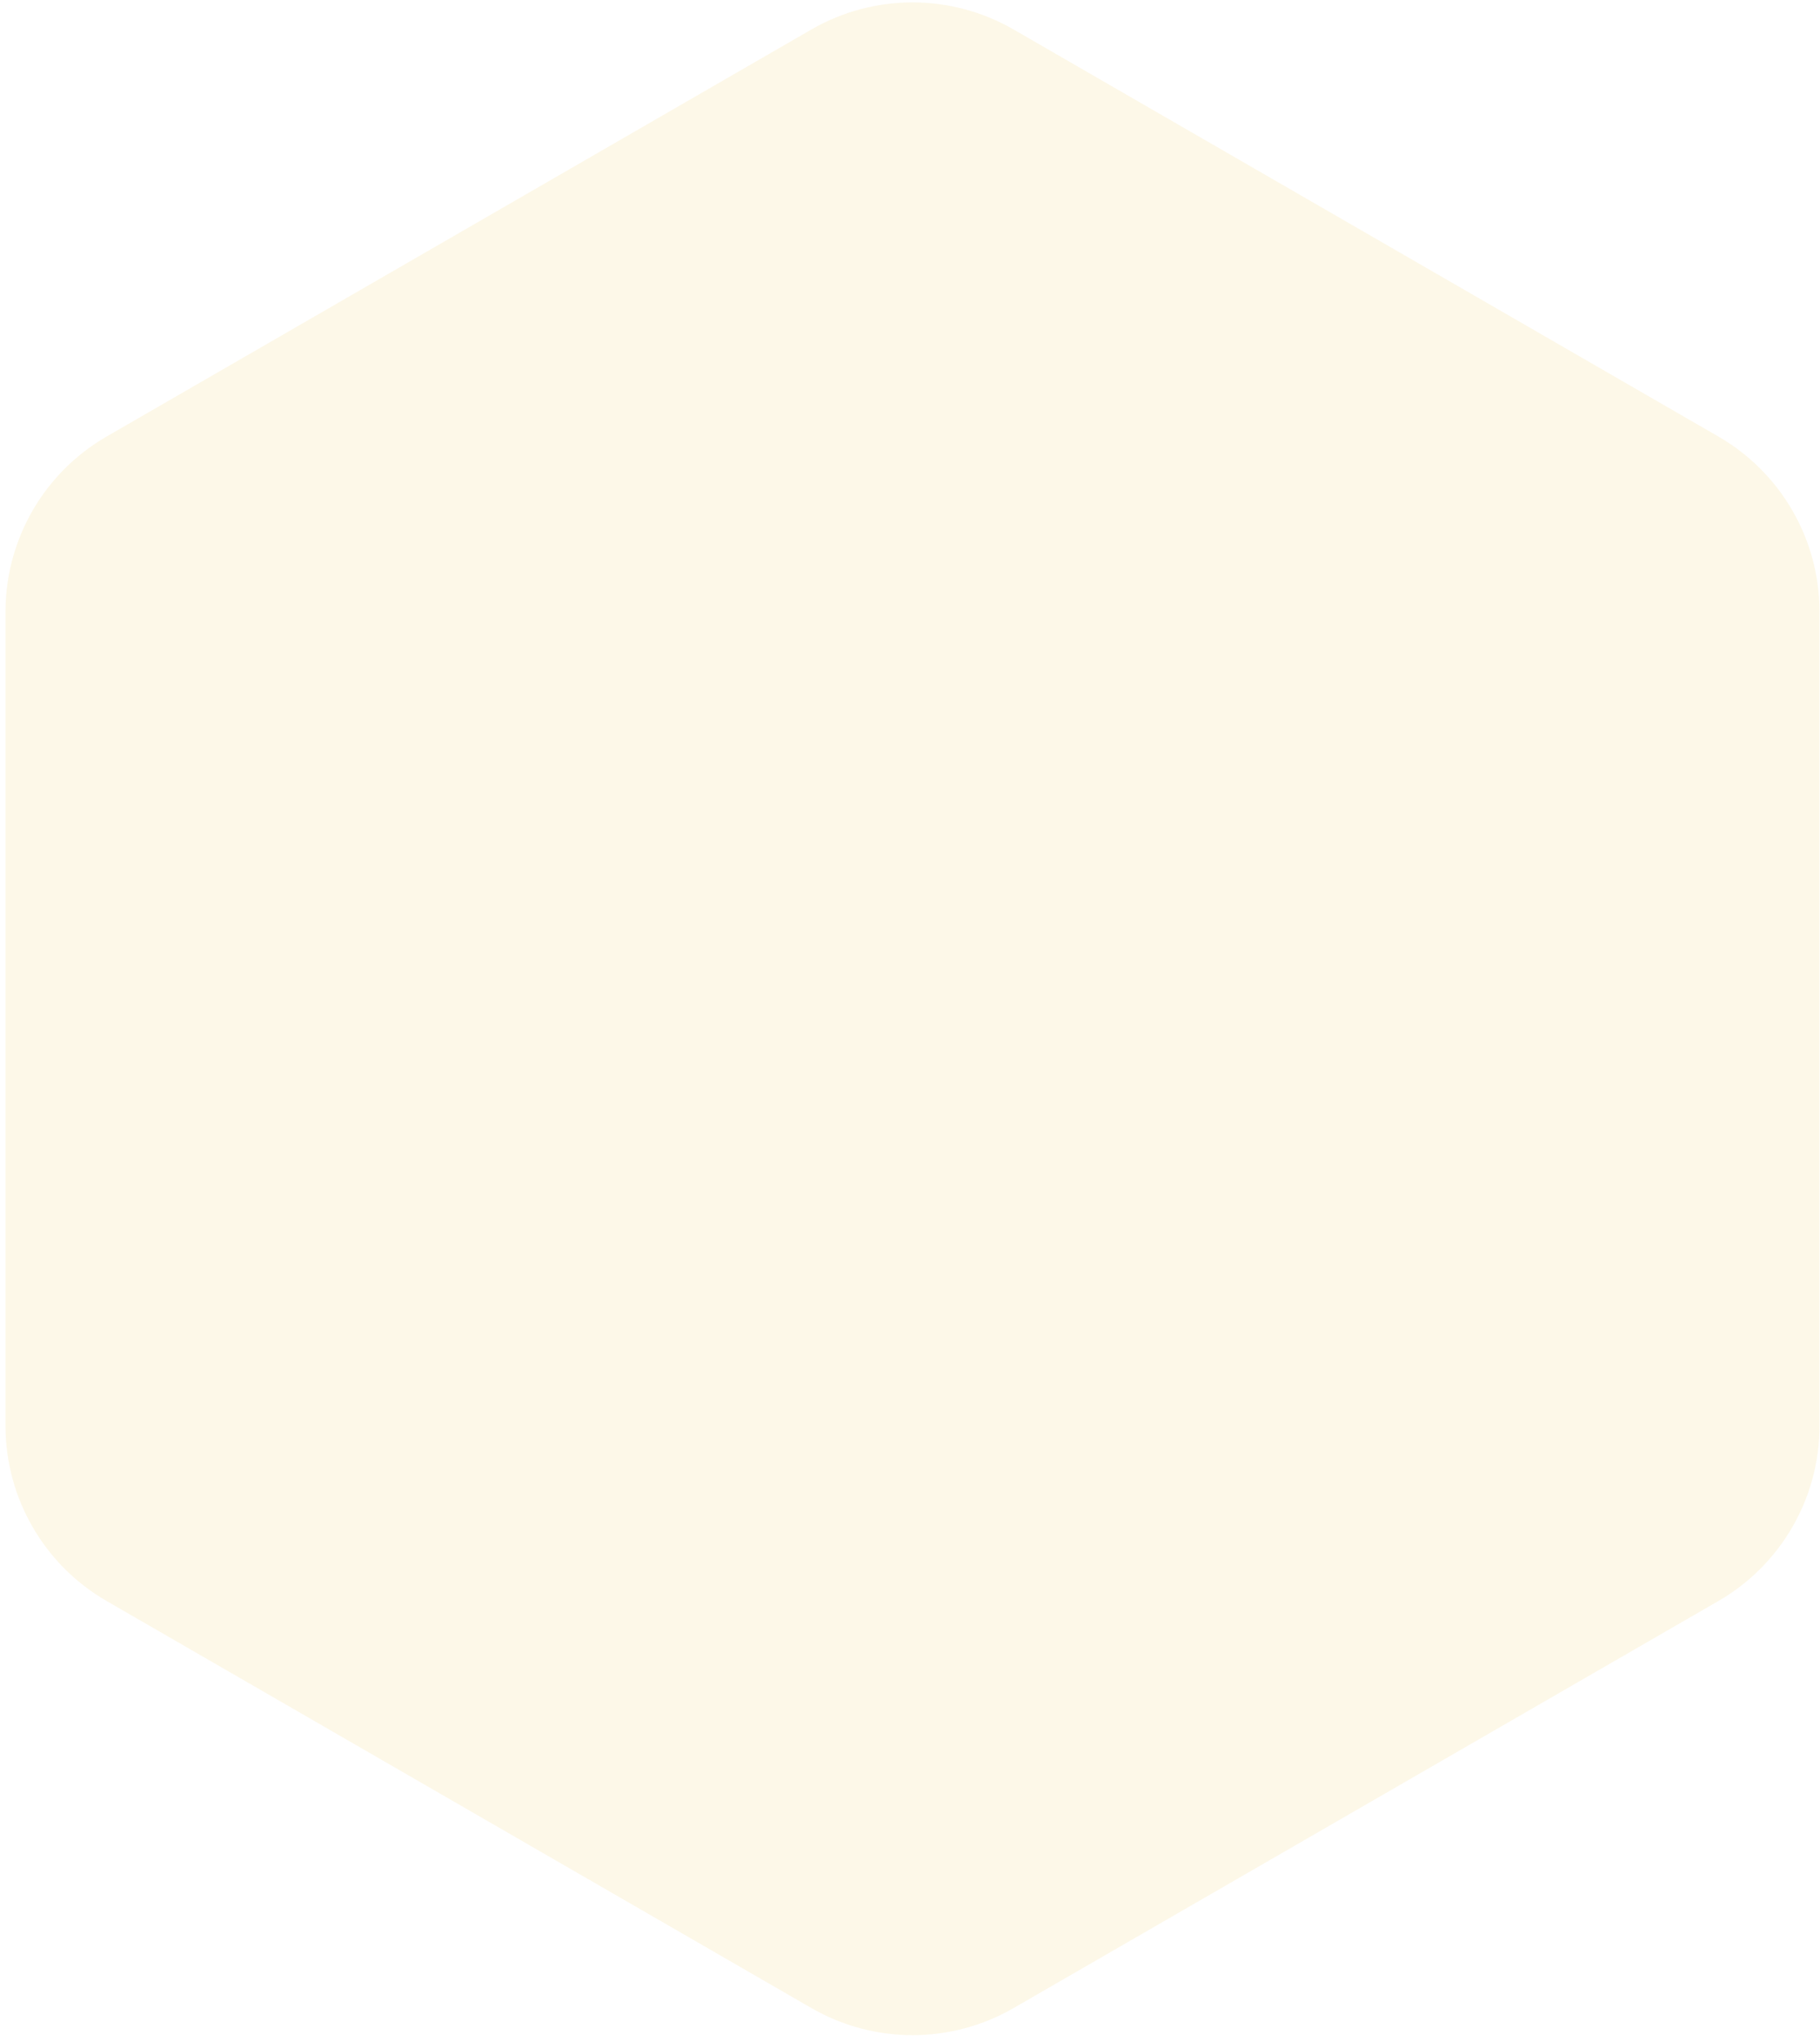 <svg width="189" height="212" viewBox="0 0 189 212" fill="none" xmlns="http://www.w3.org/2000/svg">
<path opacity="0.1" d="M84.26 3.062C90.758 -0.689 98.763 -0.689 105.26 3.062L178.449 45.318C184.947 49.069 188.949 56.002 188.949 63.505V148.016C188.949 155.519 184.947 162.451 178.449 166.203L105.26 208.458C98.763 212.21 90.758 212.21 84.26 208.458L11.071 166.203C4.574 162.451 0.571 155.519 0.571 148.016V63.505C0.571 56.002 4.574 49.069 11.071 45.318L84.26 3.062Z" fill="#EEBB14"/>
</svg>

